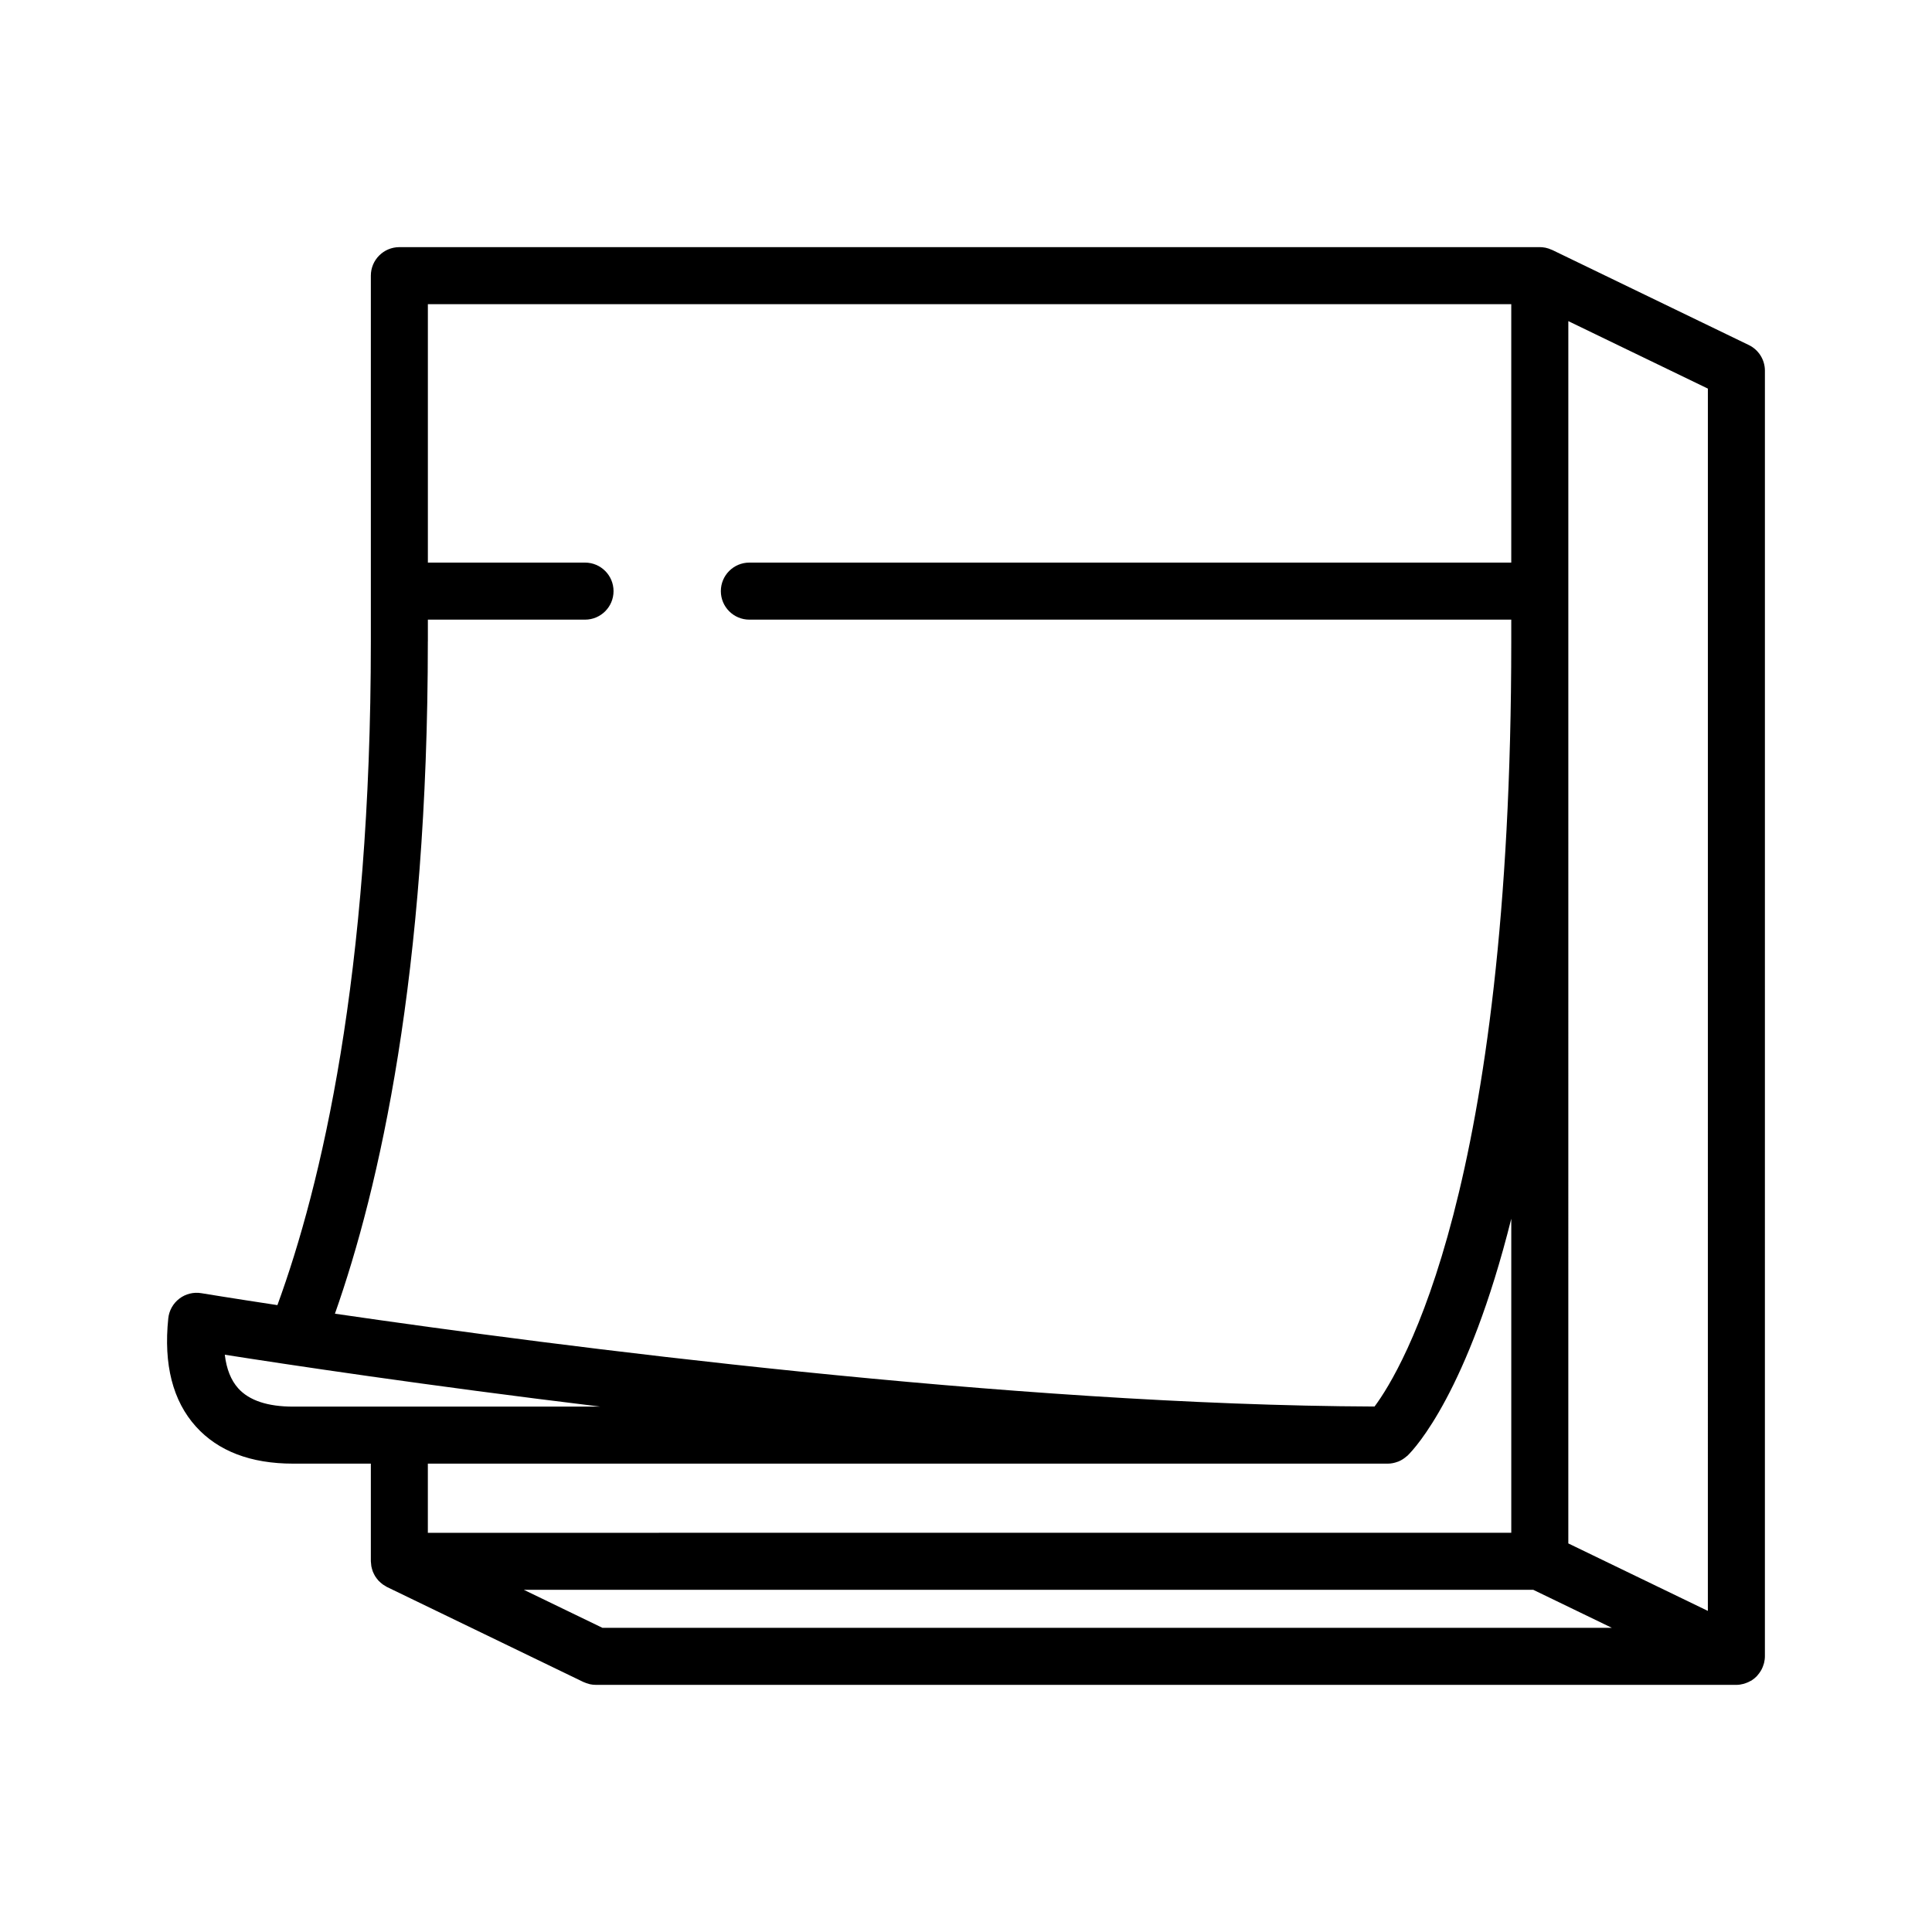 <?xml version="1.0" encoding="UTF-8"?>
<!-- Uploaded to: SVG Repo, www.svgrepo.com, Generator: SVG Repo Mixer Tools -->
<svg fill="#000000" width="800px" height="800px" version="1.1" viewBox="144 144 512 512" xmlns="http://www.w3.org/2000/svg">
 <path d="m610.88 586.34c0.188-0.371 0.34-0.762 0.465-1.164 0.051-0.16 0.109-0.312 0.148-0.473 0.133-0.562 0.223-1.145 0.223-1.75l0.004-340.71c0-2.898-1.656-5.539-4.266-6.805l-52.094-25.191c-0.047-0.023-0.102-0.027-0.152-0.051-0.527-0.242-1.078-0.438-1.66-0.555-0.027-0.004-0.055-0.004-0.082-0.008-0.453-0.086-0.922-0.141-1.398-0.141l-302.23 0.004c-4.176 0-7.559 3.387-7.559 7.559v96.957c0 88.574-13.129 144.05-24.762 175.86-12.457-1.891-19.809-3.106-20.164-3.164-2.055-0.344-4.164 0.176-5.82 1.441s-2.723 3.152-2.938 5.231c-1.273 12.223 1.188 21.863 7.32 28.668 5.879 6.523 14.543 9.832 25.746 9.832h20.617v25.883c0 0.164 0.039 0.316 0.047 0.48 0.02 0.277 0.035 0.551 0.082 0.82 0.043 0.242 0.109 0.473 0.172 0.707 0.066 0.234 0.129 0.465 0.215 0.691 0.09 0.234 0.199 0.457 0.312 0.68 0.105 0.211 0.211 0.422 0.34 0.625 0.129 0.207 0.277 0.398 0.426 0.594 0.148 0.191 0.297 0.383 0.465 0.562 0.168 0.18 0.355 0.34 0.539 0.504 0.18 0.156 0.355 0.316 0.555 0.457 0.223 0.16 0.461 0.293 0.699 0.43 0.141 0.082 0.266 0.184 0.414 0.254l52.09 25.191c0.051 0.023 0.105 0.031 0.156 0.055 0.367 0.168 0.75 0.293 1.145 0.398 0.133 0.035 0.258 0.094 0.391 0.121 0.5 0.109 1.016 0.168 1.547 0.172 0.016 0 0.031 0.004 0.047 0.004h0.004 0.004 302.23c0.648 0 1.27-0.109 1.871-0.262 0.156-0.039 0.305-0.094 0.457-0.141 0.516-0.168 1.008-0.387 1.469-0.656 0.07-0.039 0.148-0.055 0.215-0.098 0.027-0.016 0.047-0.043 0.074-0.062 0.488-0.316 0.934-0.68 1.336-1.098 0.094-0.094 0.164-0.207 0.25-0.305 0.293-0.336 0.555-0.691 0.785-1.074 0.102-0.152 0.184-0.309 0.266-0.473zm-307.22-10.945-20.836-10.078h267.51l20.836 10.078zm292.94-4.492-36.98-17.879 0.004-239.01v-84.91l36.98 17.879zm-339.21-256.89v-5.801h41.645c4.176 0 7.559-3.387 7.559-7.559 0-4.172-3.383-7.559-7.559-7.559h-41.645v-68.488h287.11v68.488h-201.91c-4.176 0-7.559 3.387-7.559 7.559 0 4.172 3.383 7.559 7.559 7.559h201.91v5.801c0 144.84-28.887 192.87-36.23 202.73-96.543-0.371-216.88-16.047-275.51-24.602 11.793-33.453 24.621-90.066 24.621-178.13zm-53.816 189c16.113 2.531 53.207 8.145 99.488 13.75l-81.402 0.004c-6.742 0-11.625-1.629-14.52-4.836-1.93-2.141-3.121-5.129-3.566-8.918zm308.18 28.867c0.938 0 1.82-0.191 2.648-0.504 0.059-0.023 0.117-0.031 0.176-0.055 0.816-0.332 1.551-0.812 2.199-1.391 0.043-0.039 0.098-0.051 0.141-0.09 0.035-0.035 0.113-0.109 0.18-0.176l0.004-0.004c1.906-1.871 15.953-16.926 27.402-62.684v83.227l-287.12 0.004v-18.328z"/>
</svg>